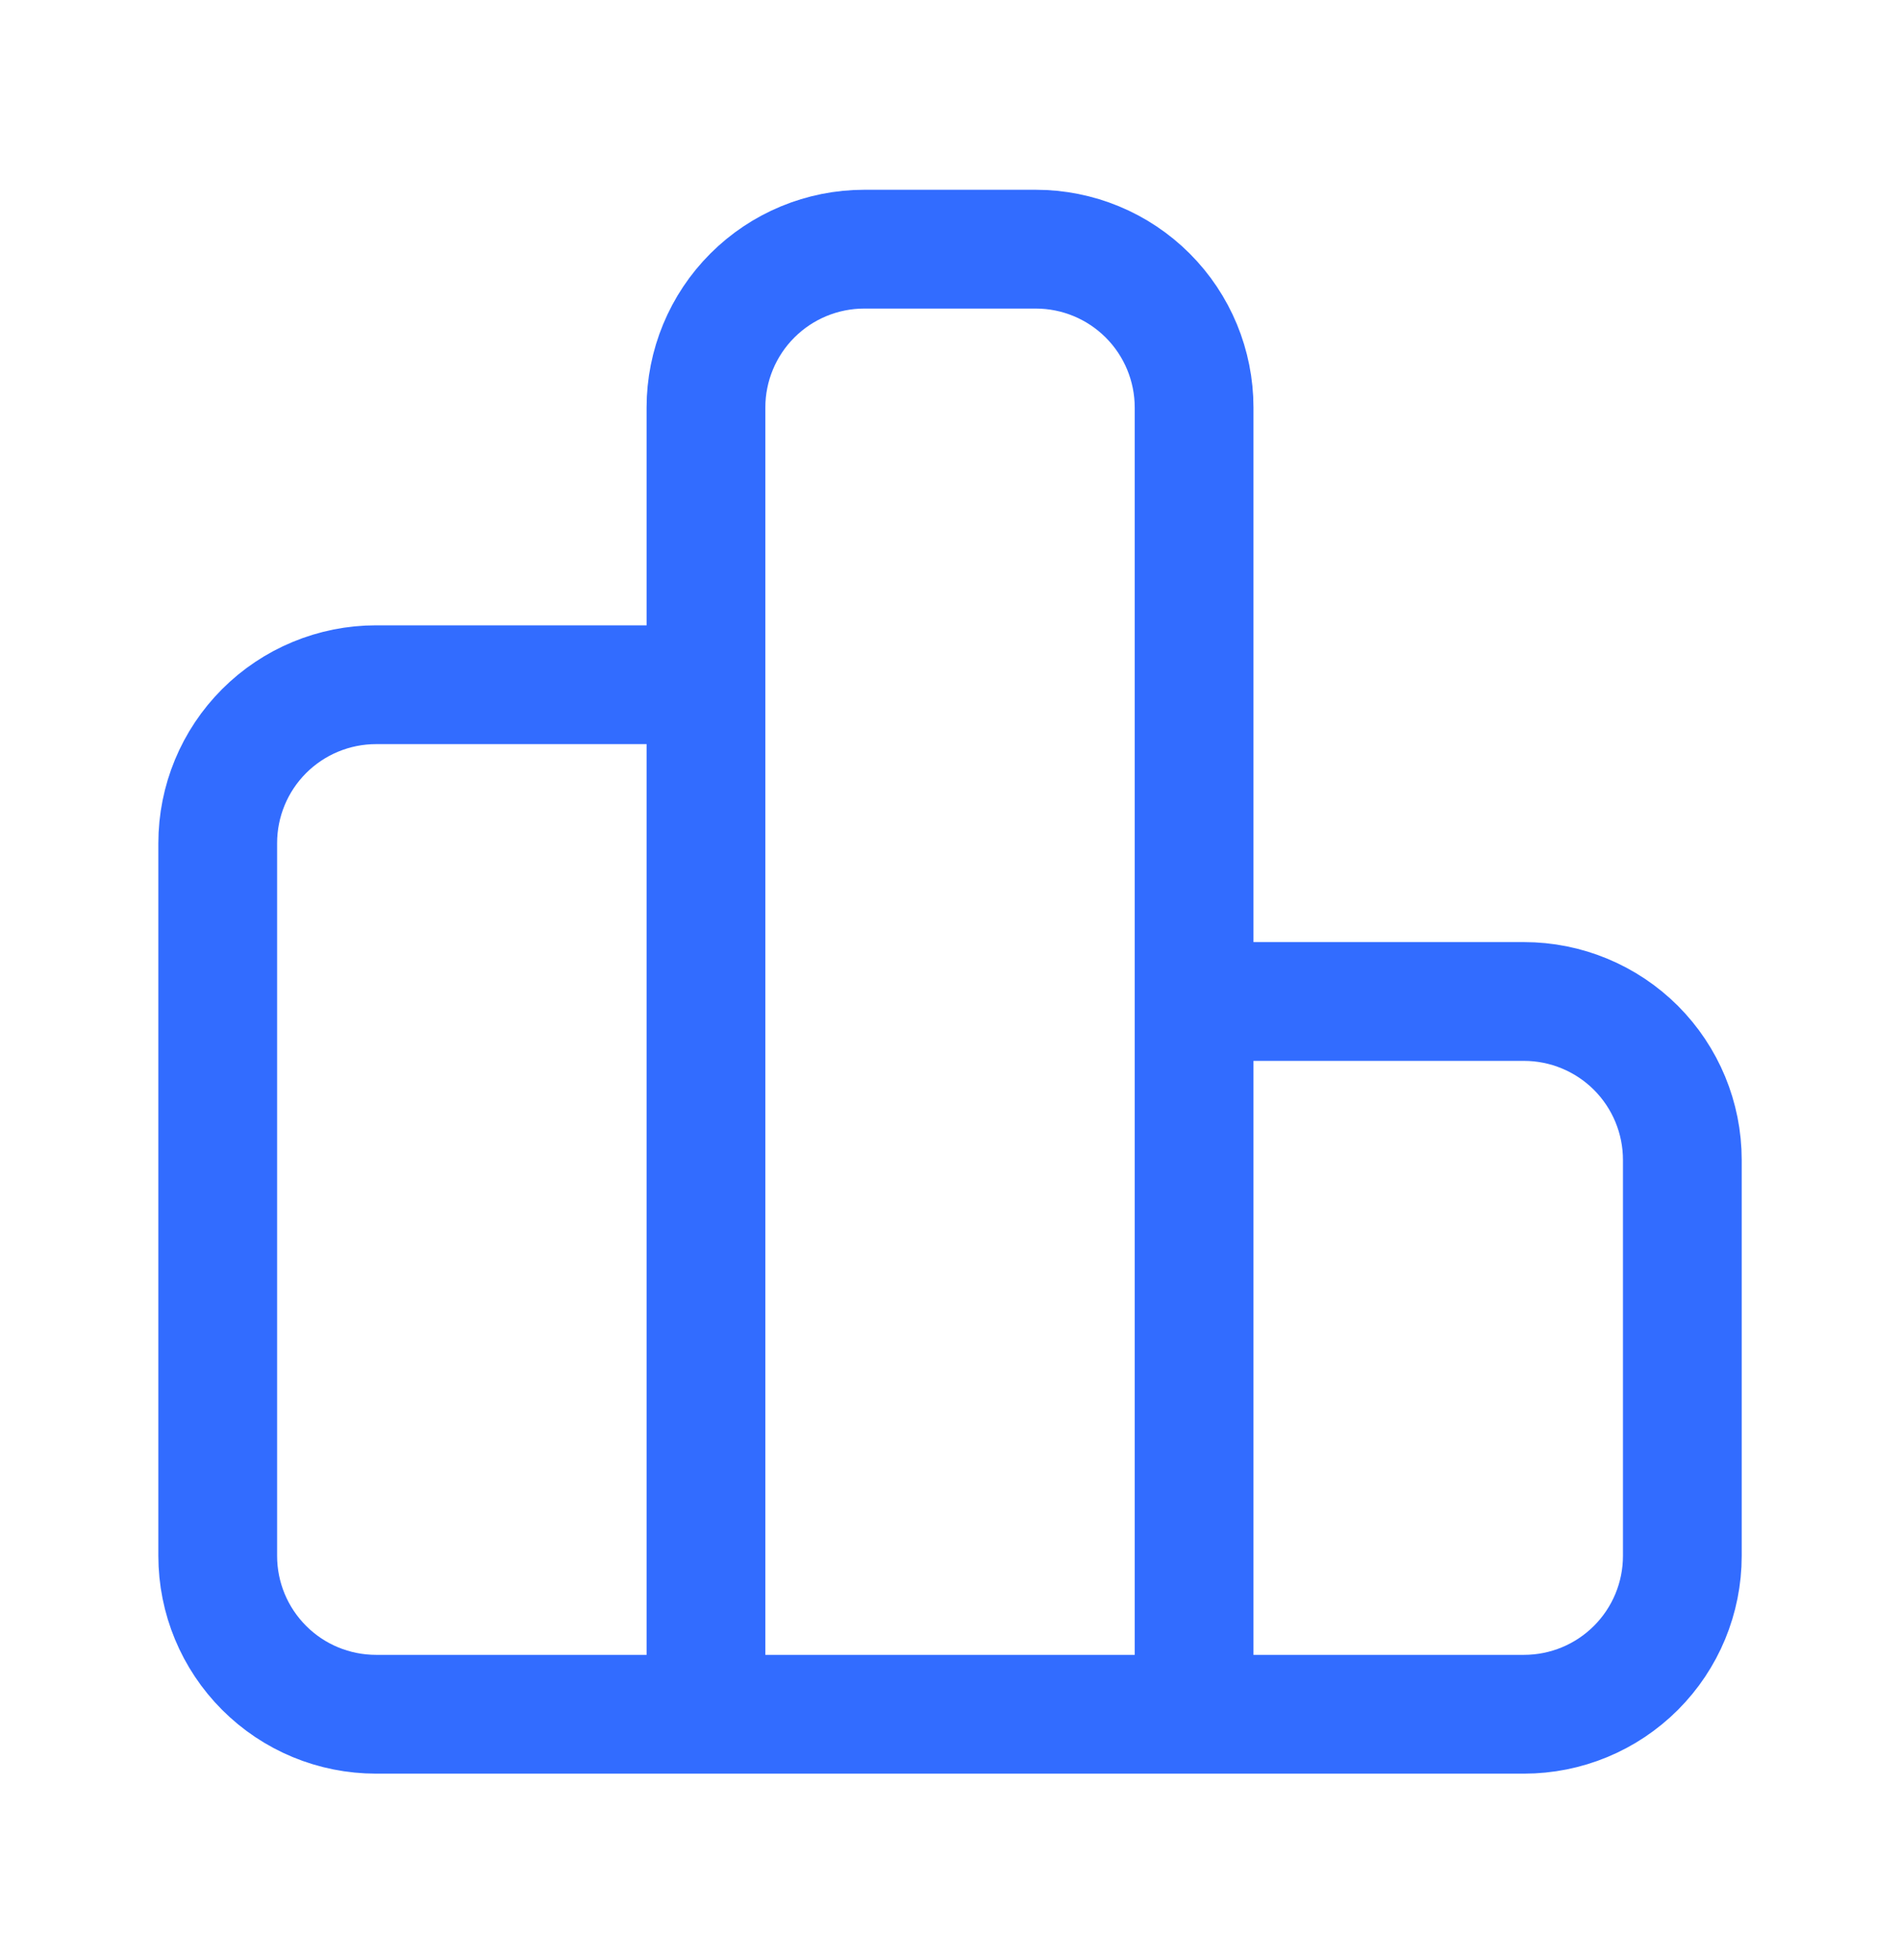 <svg width="32" height="33" viewBox="0 0 32 33" fill="none" xmlns="http://www.w3.org/2000/svg">
<path d="M11.89 28.861V11.528H6.334C5.626 11.528 4.948 11.809 4.448 12.309C3.948 12.809 3.667 13.488 3.667 14.195V26.195C3.667 26.902 3.948 27.58 4.448 28.08C4.948 28.581 5.626 28.861 6.334 28.861H11.89ZM11.89 28.861H20.111M11.89 28.861V6.861C11.89 6.154 12.171 5.476 12.671 4.976C13.171 4.476 13.849 4.195 14.556 4.195H17.444C18.152 4.195 18.83 4.476 19.33 4.976C19.83 5.476 20.111 6.154 20.111 6.861V28.861M20.111 28.861H25.667C26.374 28.861 27.052 28.581 27.553 28.08C28.053 27.58 28.334 26.902 28.334 26.195V19.528C28.334 18.821 28.053 18.143 27.553 17.642C27.052 17.142 26.374 16.861 25.667 16.861H20.111V28.861Z" stroke="#326CFF" stroke-width="2" stroke-linecap="round" stroke-linejoin="round"/>
</svg>
